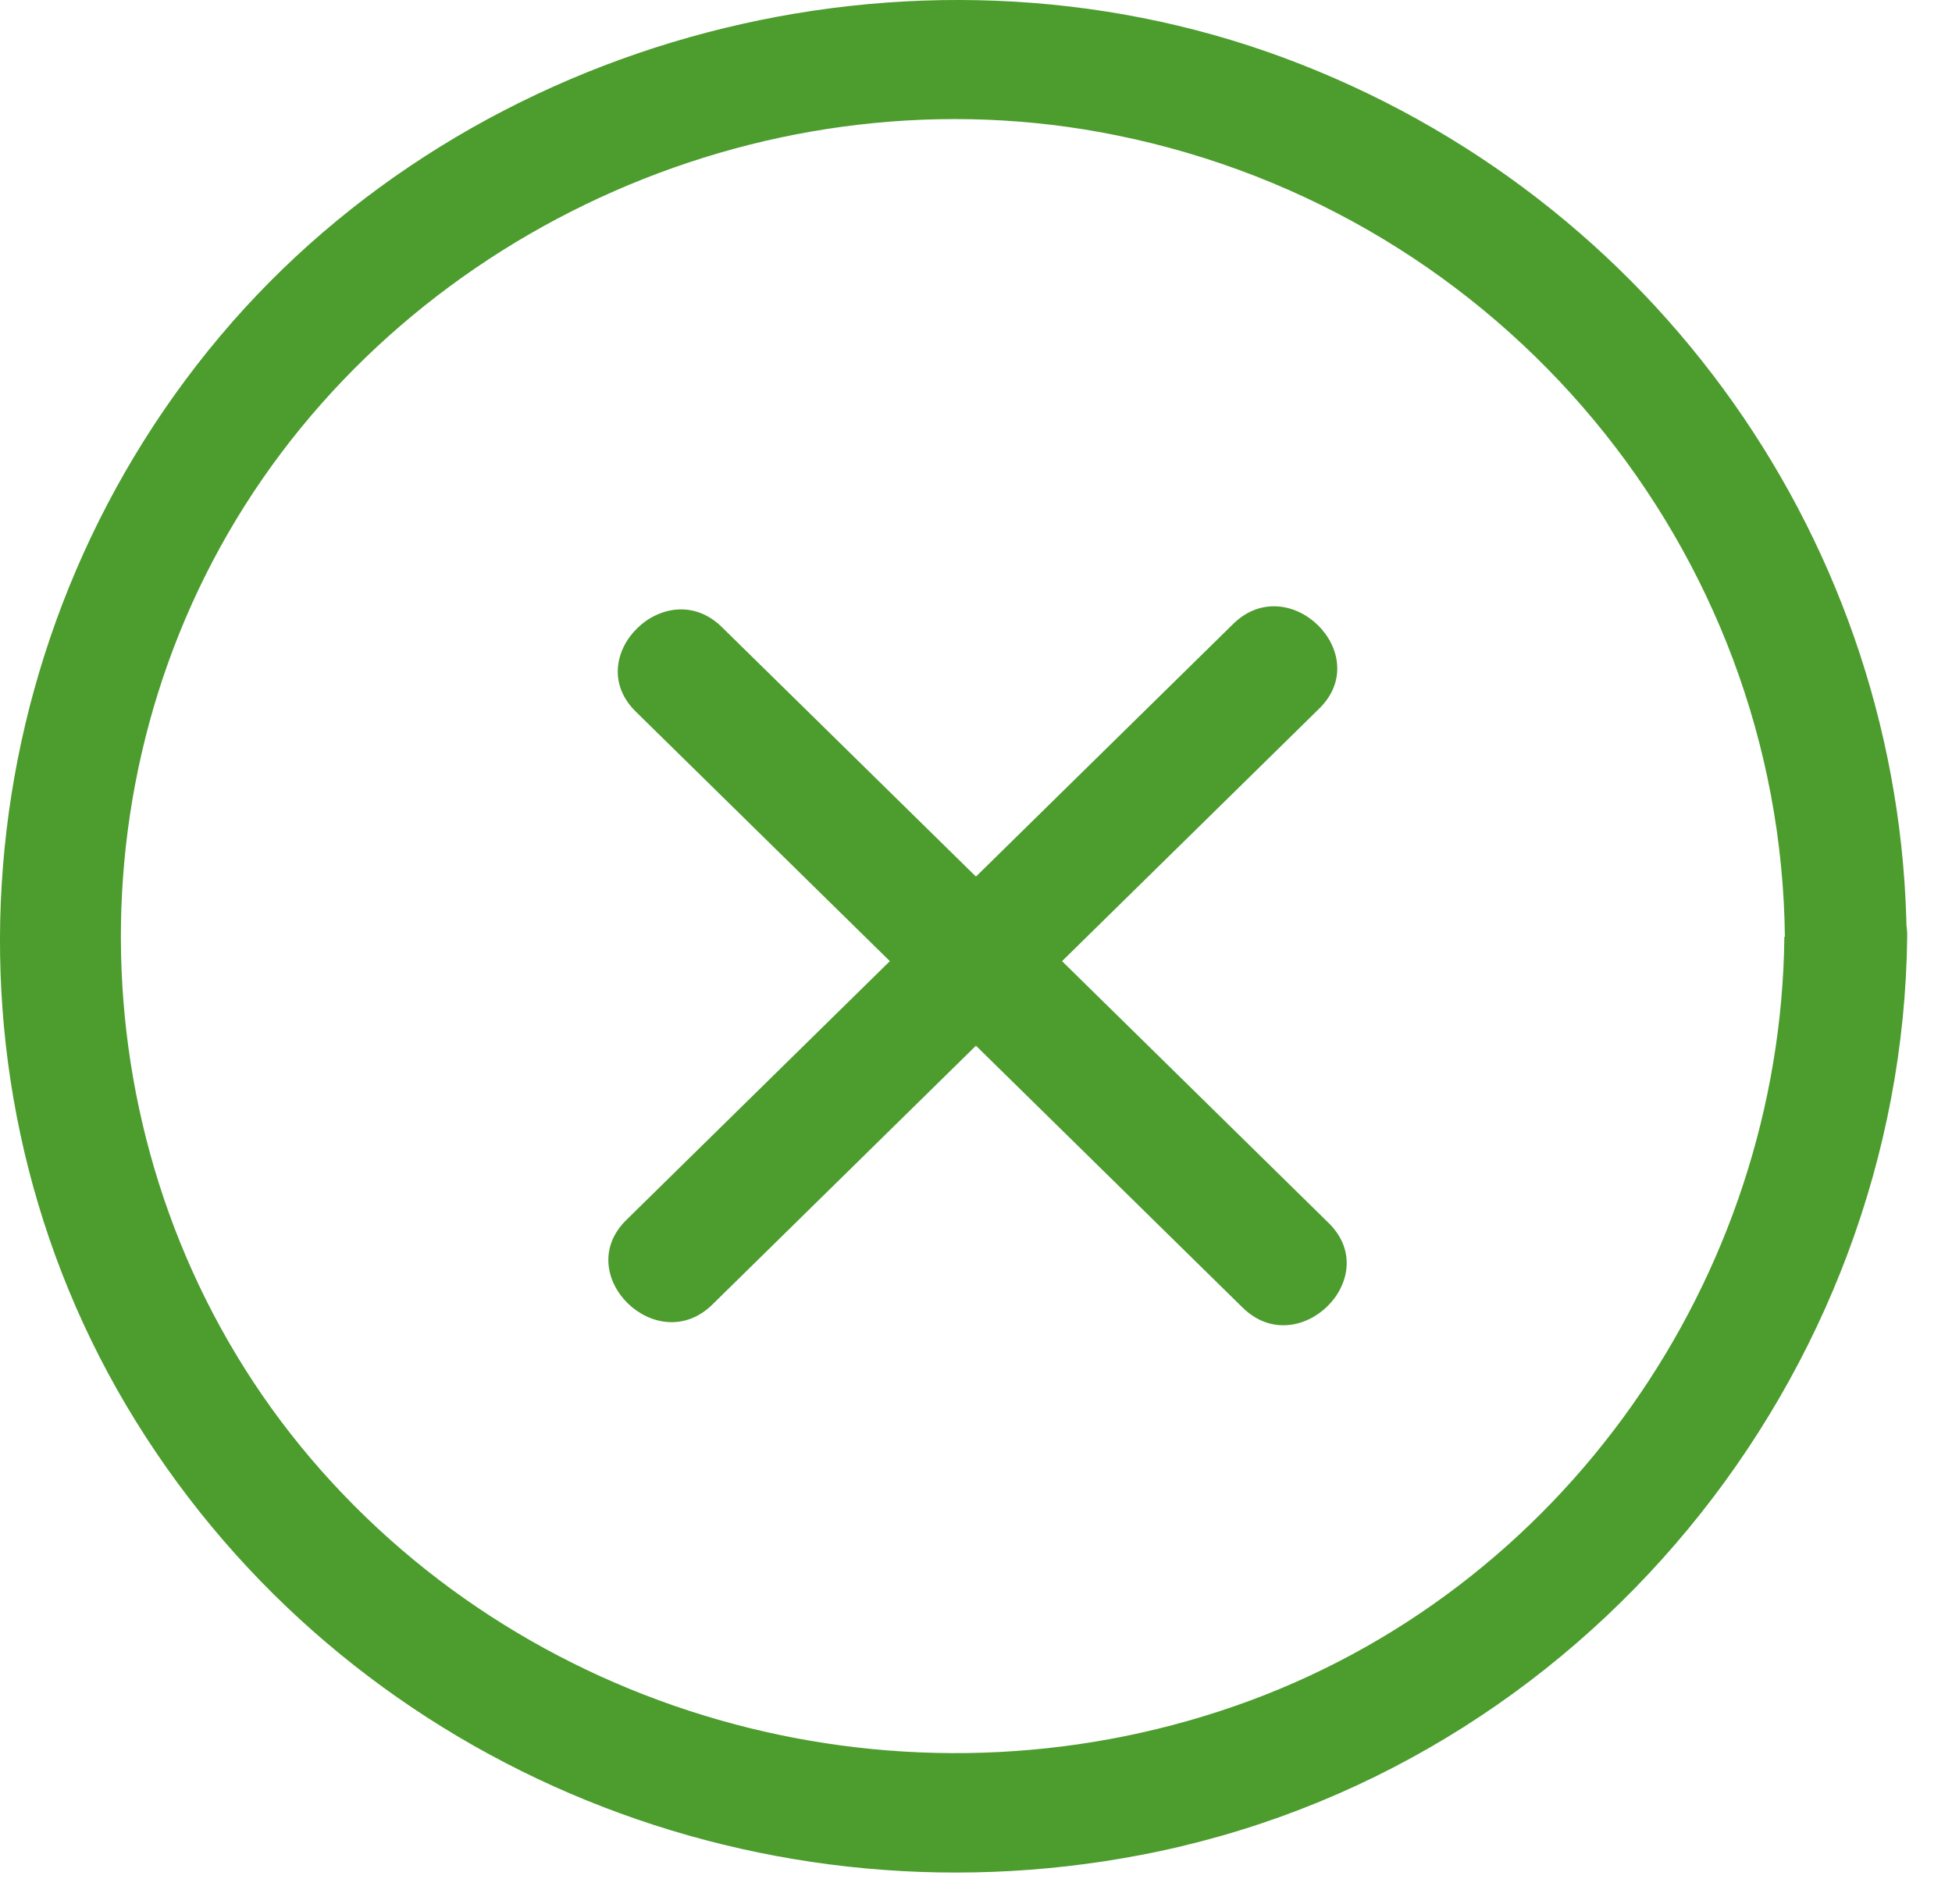 <svg xmlns="http://www.w3.org/2000/svg" width="41" height="40" viewBox="0 0 41 40" fill="none"><path d="M13.354 14.95C17.07 18.6 20.796 22.261 24.512 25.91C25.041 26.43 25.571 26.95 26.1 27.47C27.269 28.618 29.077 26.842 27.908 25.694C24.192 22.044 20.466 18.383 16.75 14.733C16.221 14.213 15.691 13.693 15.162 13.174C13.993 12.025 12.185 13.802 13.354 14.95Z" fill="#4C9C2E"></path><path d="M25.902 13.108C22.186 16.758 18.459 20.419 14.744 24.069C14.214 24.589 13.685 25.109 13.156 25.629C11.987 26.777 13.795 28.553 14.964 27.405C18.68 23.755 22.407 20.094 26.123 16.444C26.652 15.925 27.181 15.405 27.71 14.885C28.879 13.737 27.071 11.96 25.902 13.108Z" fill="#4C9C2E"></path><path d="M37.479 19.683C37.402 26.82 32.848 33.438 25.935 35.842C19.021 38.246 11.237 36.167 6.539 30.654C1.842 25.141 1.236 17.073 4.963 10.91C8.69 4.747 16.243 1.379 23.443 2.841C31.58 4.487 37.402 11.56 37.49 19.683C37.512 21.297 40.07 21.307 40.048 19.683C39.96 11.484 34.789 4.119 26.971 1.216C19.154 -1.686 9.936 0.74 4.621 7.065C-0.76 13.466 -1.565 22.737 2.857 29.864C7.278 36.99 15.724 40.543 23.95 38.972C33.267 37.196 39.96 28.9 40.059 19.672C40.081 18.058 37.512 18.058 37.501 19.672L37.479 19.683Z" fill="#4C9C2E"></path></svg>